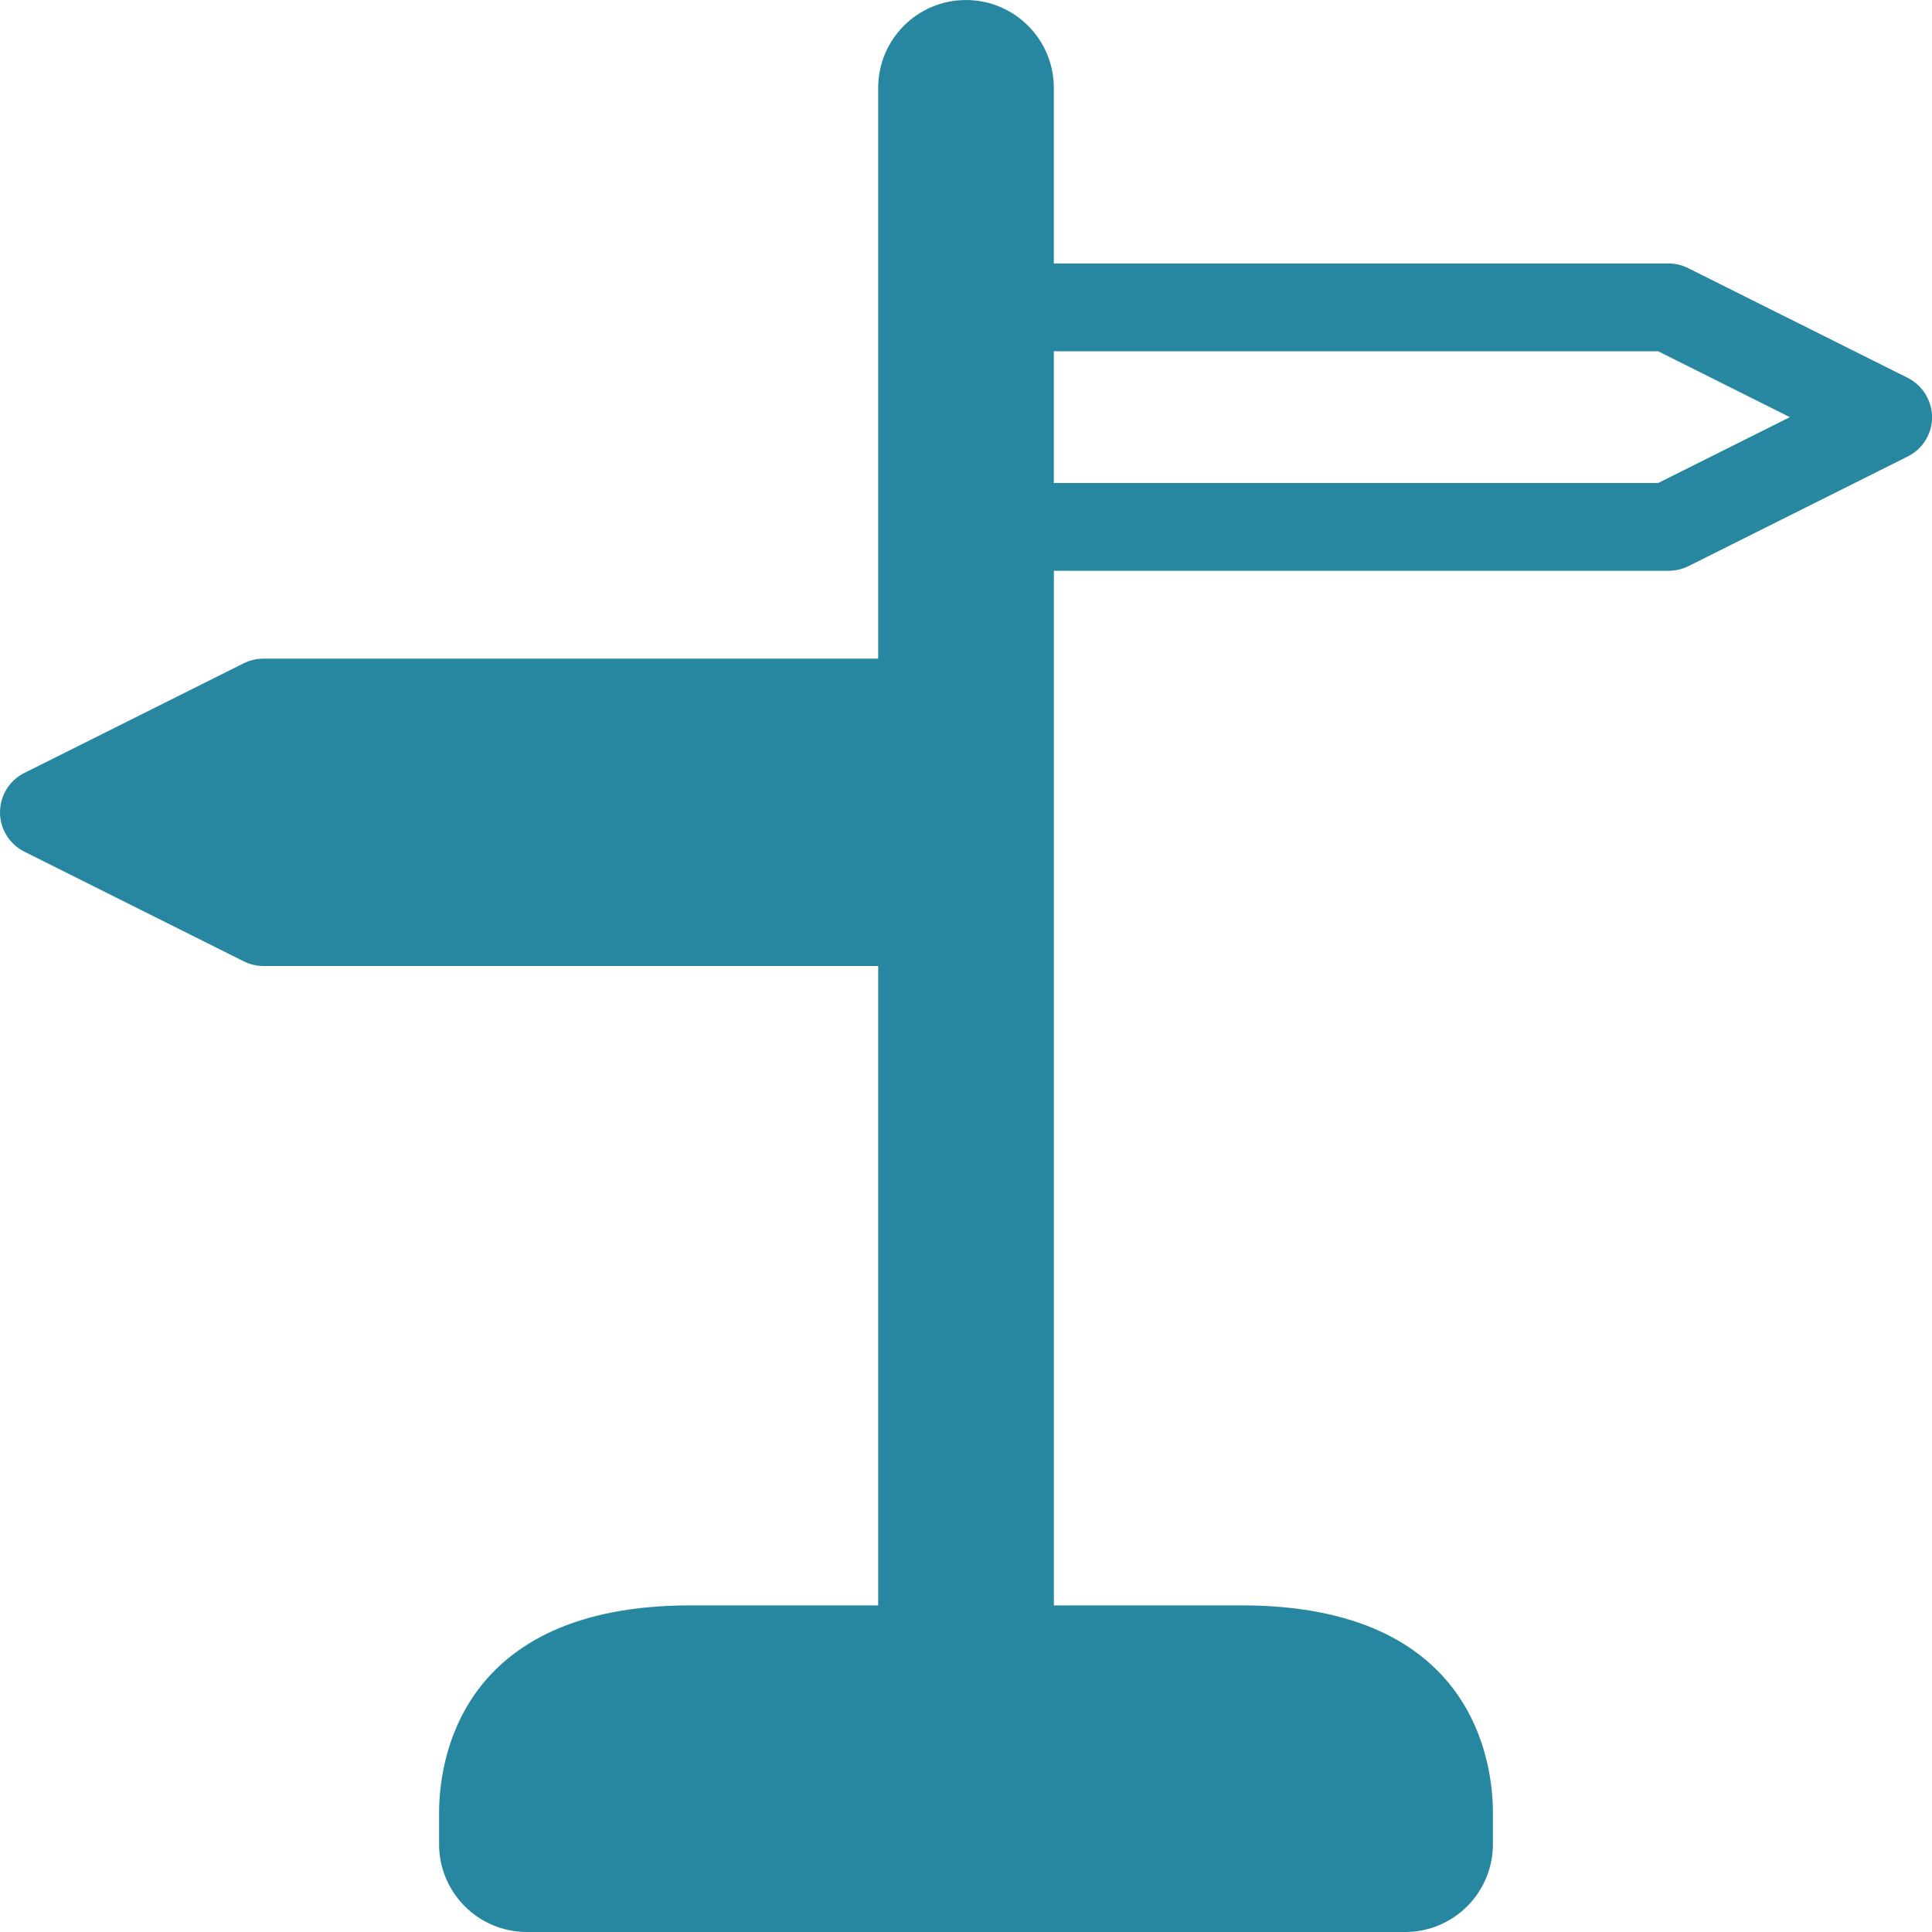 <?xml version="1.0" encoding="iso-8859-1"?>
<!-- Generator: Adobe Illustrator 16.0.0, SVG Export Plug-In . SVG Version: 6.00 Build 0)  -->
<!DOCTYPE svg PUBLIC "-//W3C//DTD SVG 1.1//EN" "http://www.w3.org/Graphics/SVG/1.1/DTD/svg11.dtd">
<svg xmlns="http://www.w3.org/2000/svg" xmlns:xlink="http://www.w3.org/1999/xlink" version="1.1" id="Capa_1" x="0px" y="0px" width="512px" height="512px" viewBox="0 0 47.001 47" style="enable-background:new 0 0 47.001 47;" xml:space="preserve">
<g>
	<g id="Layer_1_126_">
		<path d="M46.41,9.192l-5.342-2.67c-0.147-0.074-0.312-0.113-0.478-0.113H25.637V2.136C25.637,0.958,24.68,0,23.5,0    s-2.136,0.957-2.136,2.136v13.887H6.409c-0.166,0-0.33,0.039-0.478,0.112l-5.341,2.67C0.228,18.986,0,19.356,0,19.761    c0,0.405,0.229,0.775,0.59,0.956l5.341,2.67C6.08,23.461,6.243,23.5,6.409,23.5h14.955v15.555h-4.573    c-5.668,0-6.109,3.858-6.109,5.041v0.769c0,1.18,0.957,2.136,2.137,2.136h21.363c1.18,0,2.137-0.957,2.137-2.136v-0.769    c0-1.182-0.44-5.041-6.108-5.041h-4.573V13.886h14.955c0.166,0,0.33-0.039,0.479-0.112l5.341-2.671    c0.362-0.181,0.59-0.551,0.59-0.955C47,9.744,46.771,9.374,46.41,9.192z M40.339,11.75H25.637V8.545h14.702l3.205,1.603    L40.339,11.75z" fill="#2787a0"/>
	</g>
</g>
<g>
</g>
<g>
</g>
<g>
</g>
<g>
</g>
<g>
</g>
<g>
</g>
<g>
</g>
<g>
</g>
<g>
</g>
<g>
</g>
<g>
</g>
<g>
</g>
<g>
</g>
<g>
</g>
<g>
</g>
</svg>
